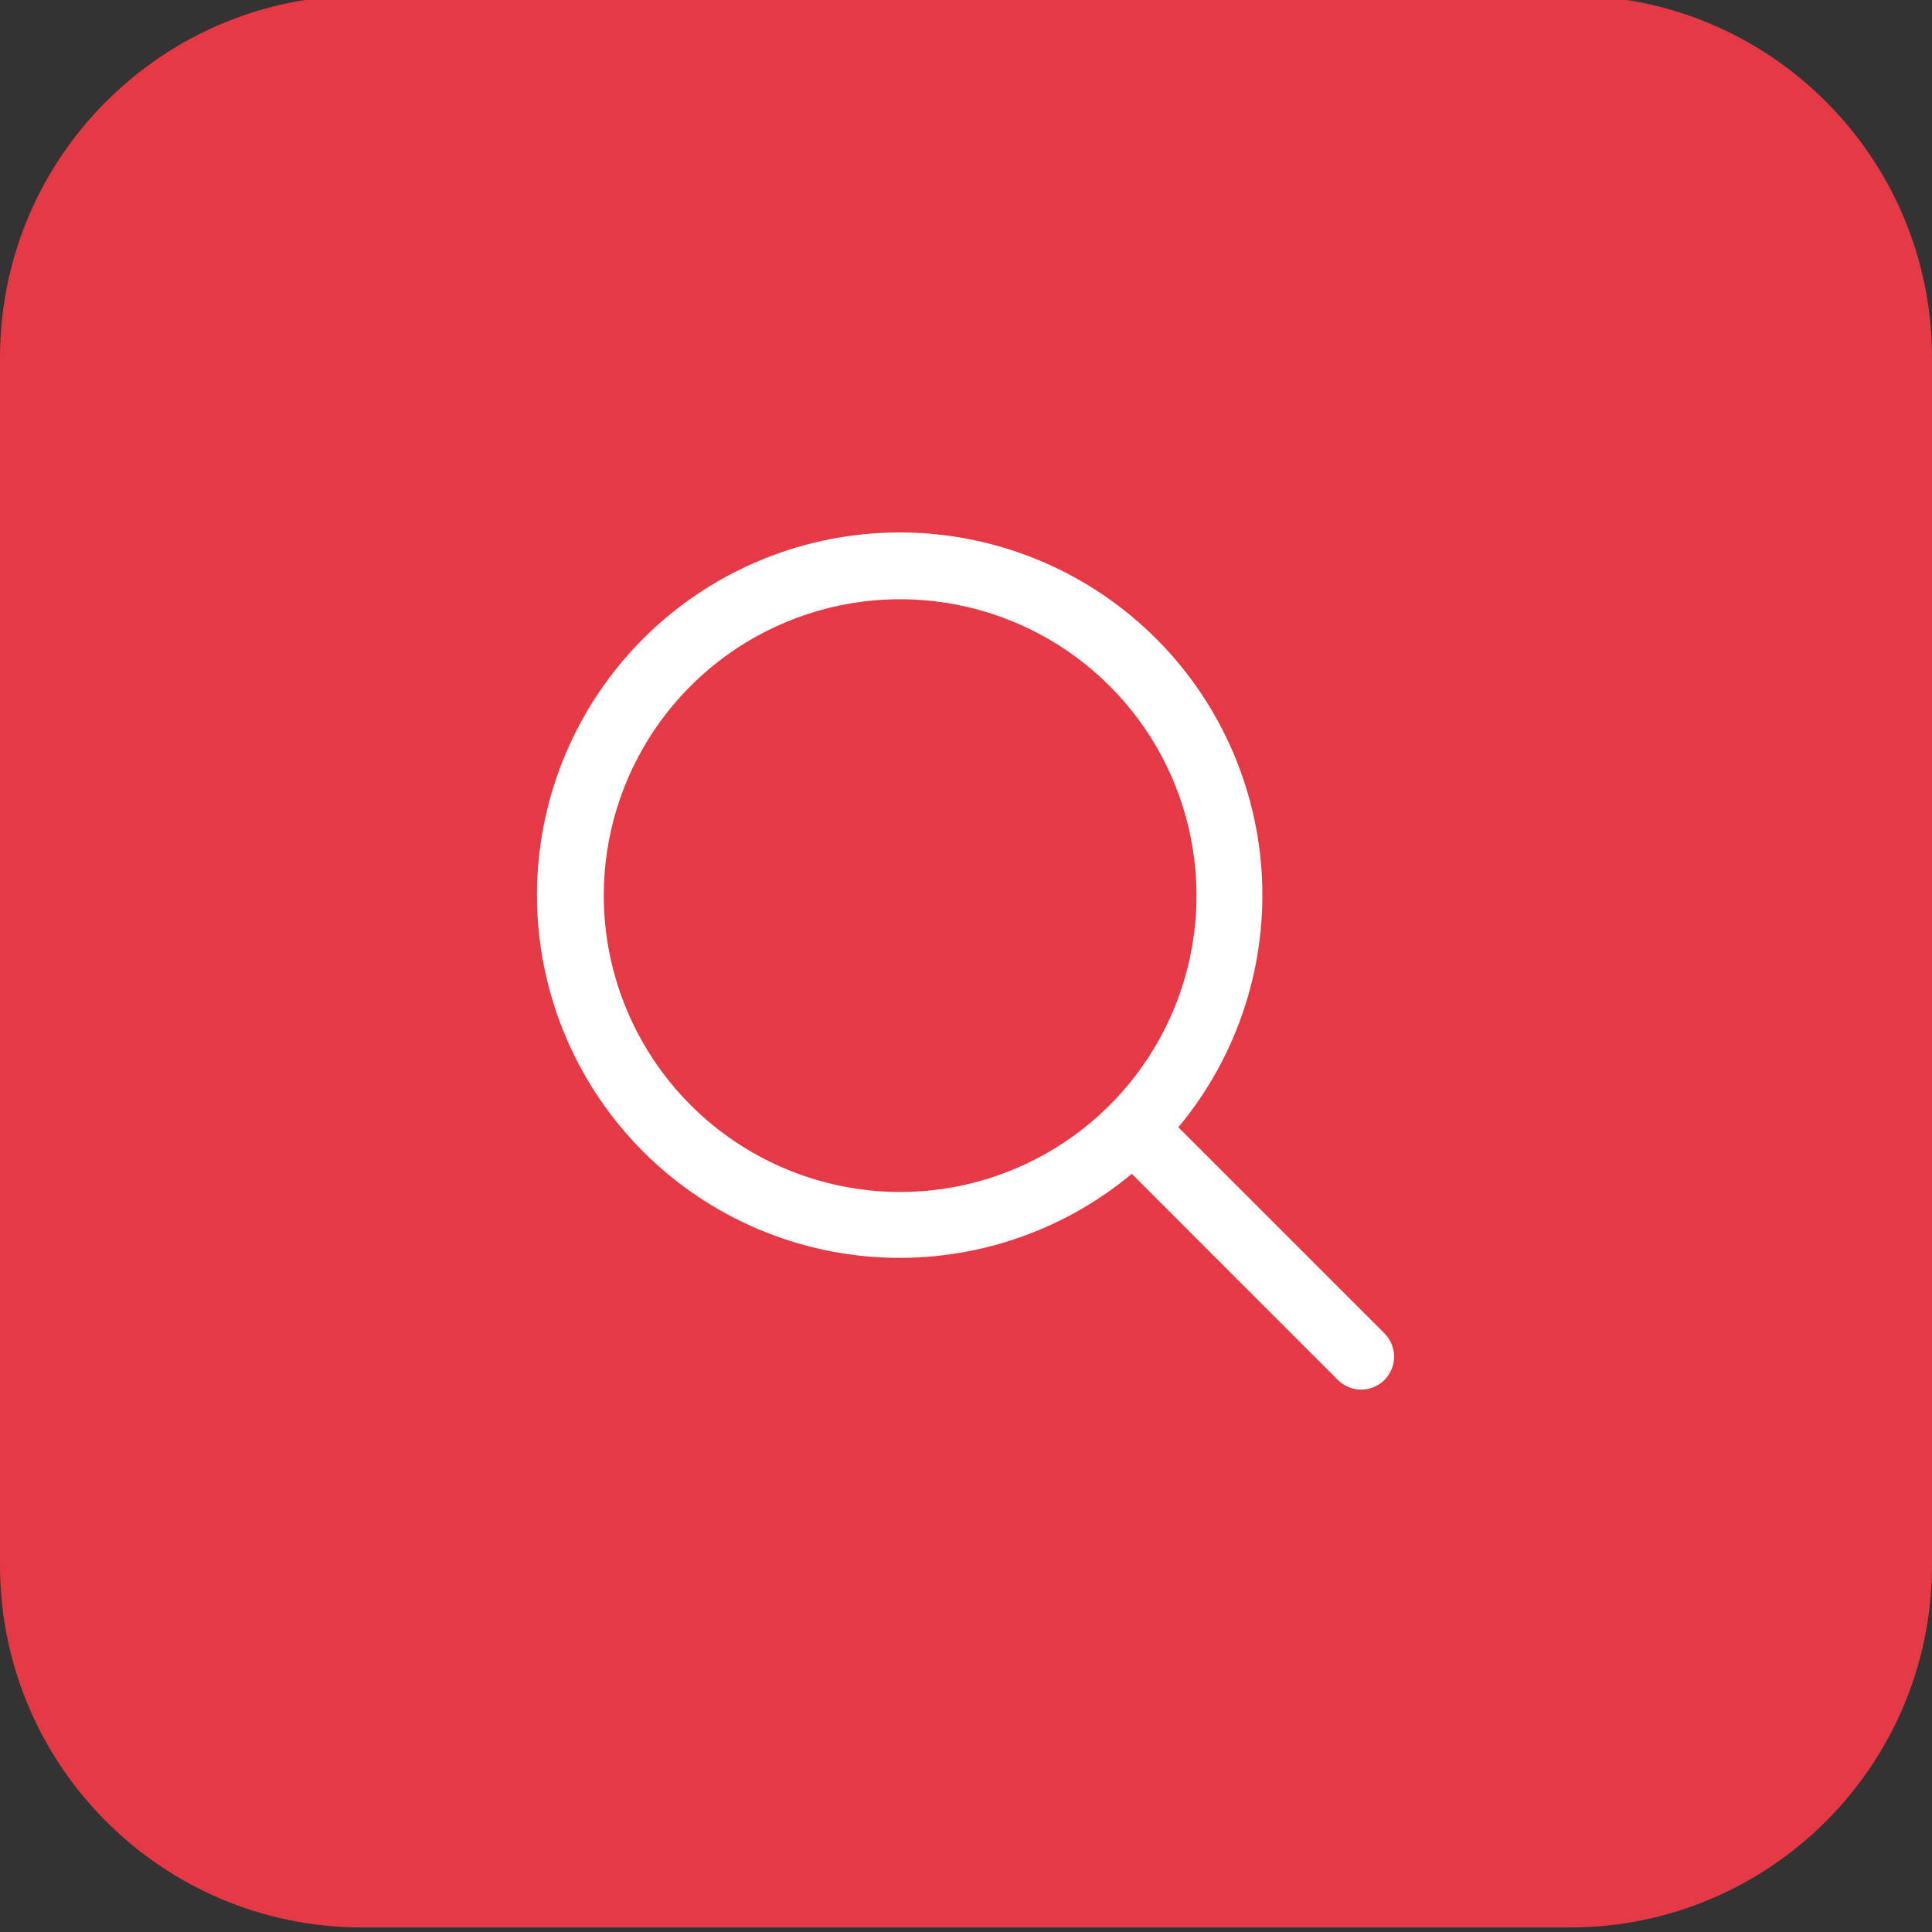 <svg width="44" height="44" viewBox="0 0 44 44" fill="none" xmlns="http://www.w3.org/2000/svg">
<rect x="0" y="0" width="44" height="44" fill="#333333" stroke="none"/>
<path d="M0 8.147C0 3.59 3.694 -0.103 8.25 -0.103H35.75C40.306 -0.103 44 3.59 44 8.147V35.647C44 40.203 40.306 43.897 35.75 43.897H8.25C3.694 43.897 0 40.203 0 35.647V8.147Z" fill="#E53946"/>
<path d="M31.53 30.366L26.836 25.673C28.197 24.04 28.875 21.945 28.731 19.824C28.586 17.703 27.629 15.719 26.059 14.286C24.489 12.853 22.427 12.08 20.302 12.128C18.177 12.177 16.152 13.042 14.649 14.545C13.145 16.049 12.28 18.073 12.231 20.199C12.183 22.324 12.956 24.386 14.389 25.956C15.822 27.526 17.806 28.483 19.927 28.628C22.048 28.772 24.143 28.094 25.776 26.733L30.469 31.427C30.539 31.497 30.622 31.552 30.713 31.59C30.804 31.628 30.901 31.647 31 31.647C31.098 31.647 31.196 31.628 31.287 31.59C31.378 31.552 31.461 31.497 31.53 31.427C31.6 31.358 31.655 31.275 31.693 31.184C31.731 31.093 31.75 30.995 31.75 30.897C31.75 30.798 31.731 30.701 31.693 30.61C31.655 30.518 31.6 30.436 31.53 30.366ZM13.75 20.397C13.75 19.062 14.146 17.757 14.887 16.647C15.629 15.537 16.683 14.671 17.917 14.161C19.15 13.65 20.507 13.516 21.817 13.777C23.126 14.037 24.329 14.68 25.273 15.624C26.217 16.568 26.86 17.77 27.12 19.08C27.381 20.389 27.247 21.747 26.736 22.98C26.225 24.213 25.36 25.267 24.25 26.009C23.14 26.751 21.835 27.147 20.5 27.147C18.71 27.145 16.994 26.433 15.729 25.168C14.464 23.902 13.752 22.186 13.75 20.397Z" fill="white"/>
</svg>
